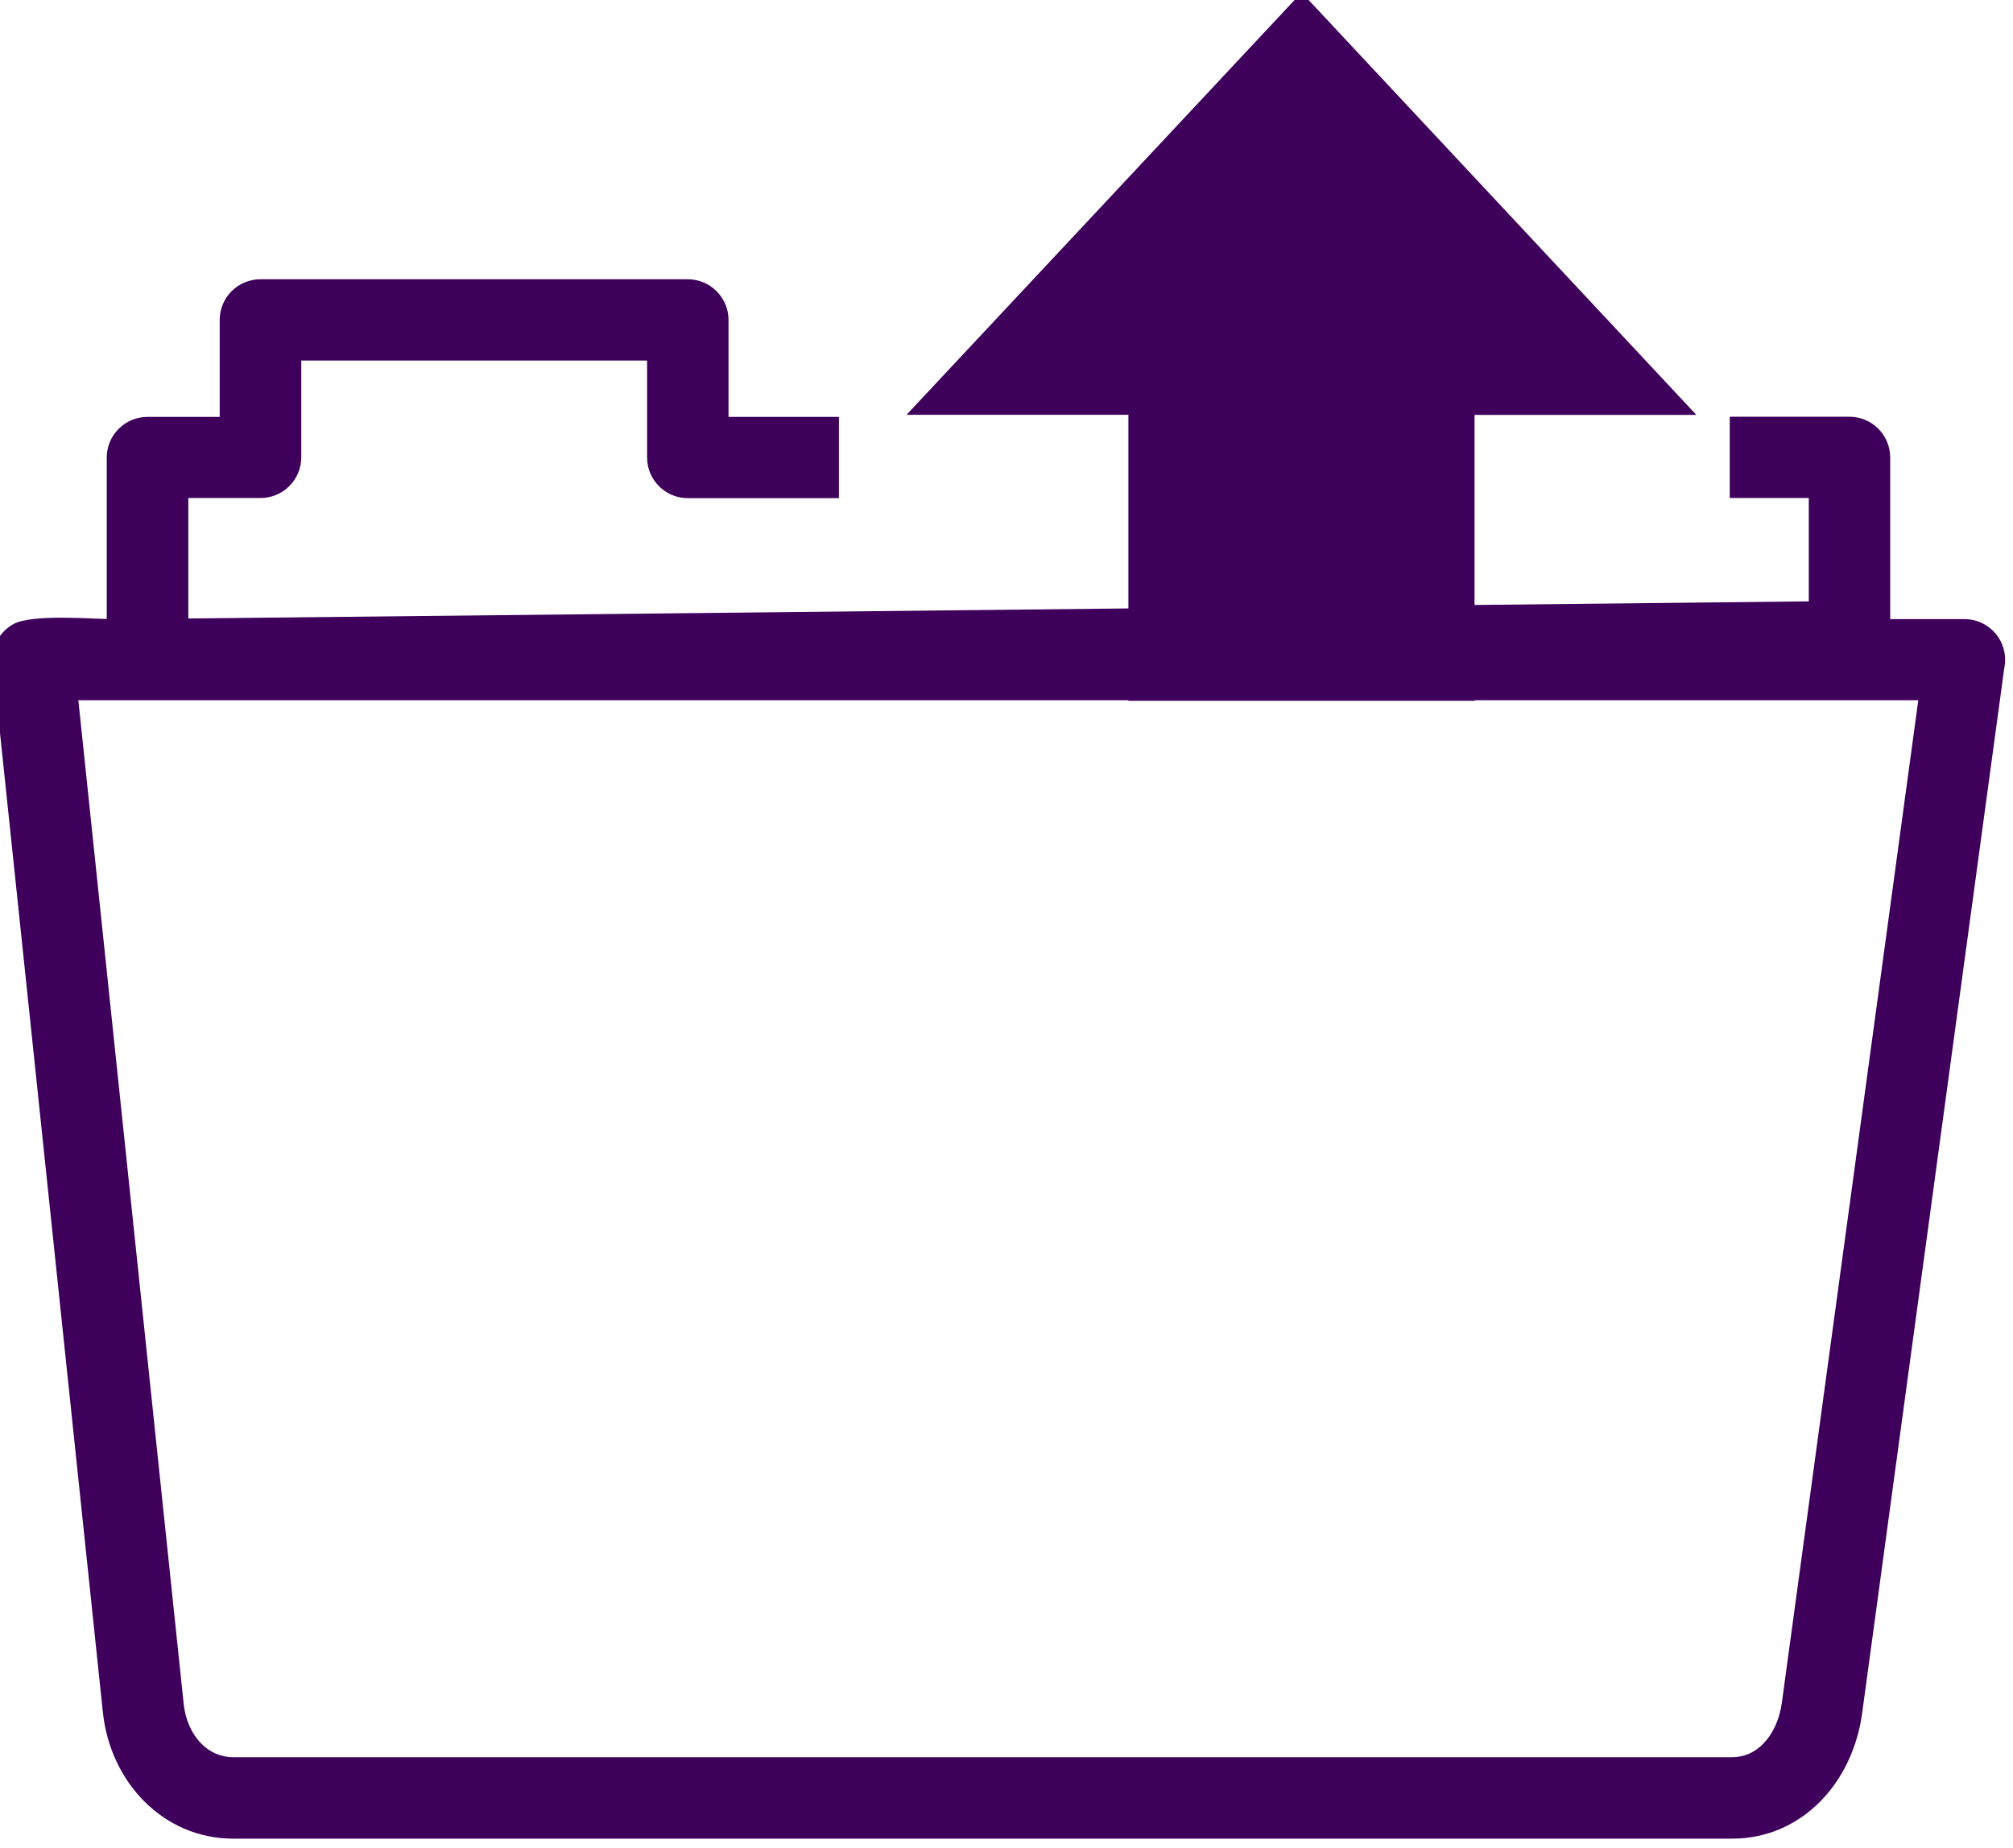 <svg xmlns="http://www.w3.org/2000/svg" xmlns:xlink="http://www.w3.org/1999/xlink" xmlns:v="http://vecta.io" width="134" height="123" viewBox="0 0 134 123"><style><![CDATA[svg{stroke:#000;stroke-linecap:round;stroke-linejoin:round;fill:#fff;fill-rule:evenodd;font-family:Roboto;font-size:14px;text-anchor:middle;}svg text{paint-order:stroke;white-space:pre;}svg .Text\.cls{stroke:none;}]]></style><path d="M 87.145 0 L 60.846 28.11 L 75.615 28.11 L 75.615 41 L 13.036 41.67 L 13.036 33.65 L 13.036 33.65 L 17.846 33.65 C 19.335 33.65 20.555 32.44 20.555 30.94 L 20.555 24.5 L 43.575 24.5 L 43.575 30.95 C 43.575 32.44 44.785 33.66 46.285 33.66 L 56.346 33.66 L 56.346 28.25 L 48.995 28.25 L 48.995 21.8 C 48.995 20.31 47.785 19.09 46.285 19.09 L 17.835 19.09 C 16.335 19.09 15.125 20.3 15.125 21.8 L 15.125 28.25 L 10.315 28.25 C 8.825 28.25 7.606 29.46 7.606 30.96 L 7.606 41.7 C 6.615 41.7 2.655 41.37 1.415 42.03 C 0.485 42.53 -0.105 43.56 0.015 44.68 L 7.346 114.46 C 7.585 116.76 8.575 118.88 10.115 120.42 C 11.645 121.94 13.675 122.89 16.035 122.89 L 115.796 122.89 C 118.135 122.89 120.135 121.95 121.635 120.45 C 123.156 118.93 124.145 116.82 124.455 114.56 L 133.916 44.99 C 133.955 44.81 133.976 44.61 133.976 44.42 C 133.976 42.92 132.765 41.71 131.265 41.71 L 126.325 41.71 L 126.325 30.95 C 126.325 29.46 125.115 28.24 123.615 28.24 L 115.645 28.24 L 115.645 33.65 L 120.906 33.65 L 120.906 40.53 L 98.656 40.77 L 98.656 28.12 L 113.425 28.12 L 87.145 0 L 87.145 0 L 87.145 0 Z M 75.615 47.11 L 75.615 47.15 L 98.685 47.15 L 98.685 47.11 L 128.195 47.11 L 119.115 113.83 C 118.966 114.94 118.515 115.94 117.835 116.61 C 117.305 117.14 116.615 117.47 115.796 117.47 L 16.035 117.47 C 15.195 117.47 14.466 117.13 13.925 116.59 C 13.265 115.93 12.835 114.98 12.726 113.91 L 5.715 47.11 L 75.615 47.11 L 75.615 47.11 Z" stroke="none" stroke-linejoin="miter" stroke-linecap="butt" fill="#3e005b" fill-rule="nonzero" transform="translate(-0.5 -0.5)"/></svg>